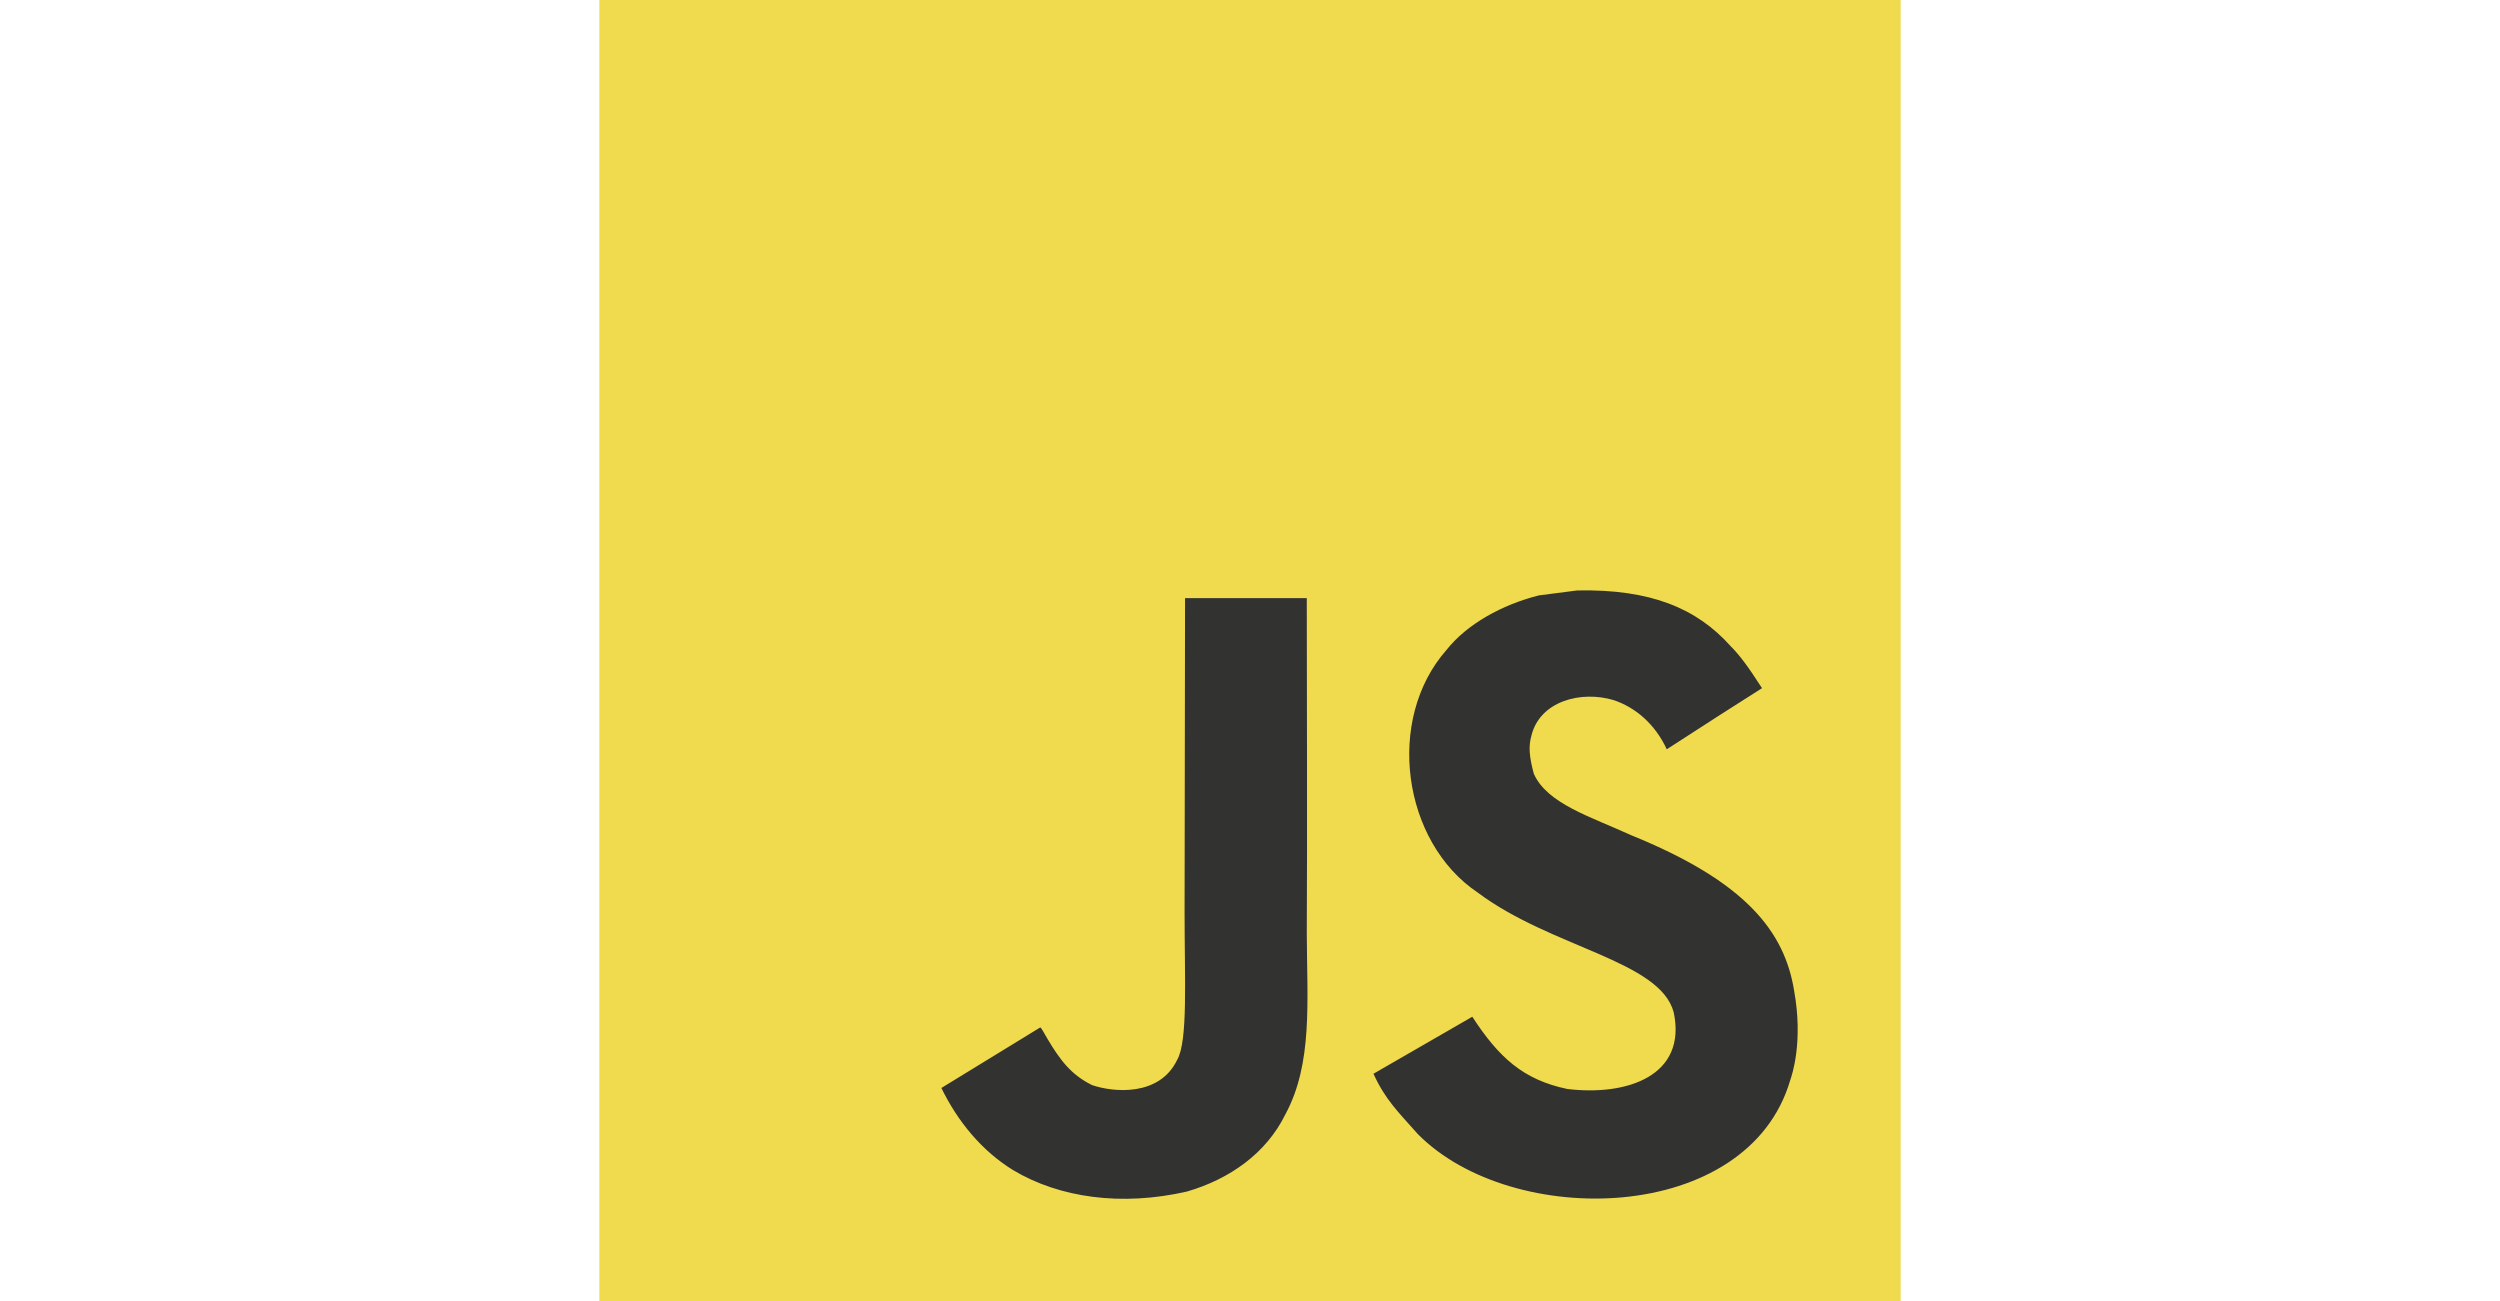 <?xml version="1.0" encoding="UTF-8"?>
<svg xmlns="http://www.w3.org/2000/svg" width="146" height="76" viewBox="0 0 146 76" fill="none">
  <g clip-path="url(#clip0_1197_1214)">
    <path d="M35 0H111V76H35V0Z" fill="#F0DB4F"></path>
    <path d="M104.78 57.874C104.224 54.407 101.963 51.495 95.266 48.779C92.939 47.709 90.346 46.944 89.573 45.181C89.298 44.155 89.262 43.577 89.436 42.956C89.934 40.94 92.34 40.312 94.247 40.89C95.475 41.301 96.638 42.248 97.339 43.758C100.619 41.634 100.612 41.648 102.902 40.189C102.064 38.889 101.616 38.289 101.067 37.733C99.095 35.529 96.407 34.395 92.109 34.482C91.365 34.576 90.613 34.677 89.869 34.771C87.724 35.313 85.679 36.44 84.48 37.95C80.882 42.031 81.908 49.176 86.286 52.116C90.599 55.353 96.934 56.09 97.744 59.117C98.531 62.823 95.02 64.022 91.531 63.596C88.959 63.061 87.528 61.754 85.982 59.377C83.136 61.024 83.136 61.024 80.21 62.707C80.904 64.224 81.633 64.911 82.797 66.226C88.302 71.81 102.078 71.535 104.549 63.083C104.65 62.794 105.315 60.858 104.78 57.874ZM76.316 34.93H69.207C69.207 41.07 69.179 47.168 69.179 53.308C69.179 57.217 69.381 60.8 68.745 61.898C67.705 64.058 65.01 63.791 63.782 63.372C62.532 62.758 61.897 61.884 61.16 60.648C60.957 60.294 60.806 60.02 60.755 59.998C58.826 61.176 56.904 62.36 54.976 63.538C55.937 65.51 57.352 67.222 59.166 68.335C61.875 69.96 65.516 70.459 69.323 69.585C71.801 68.862 73.939 67.367 75.059 65.091C76.677 62.108 76.331 58.495 76.316 54.5C76.352 47.984 76.316 41.468 76.316 34.93Z" fill="#323330"></path>
  </g>
  <defs>
    <clipPath id="clip0_1197_1214">
      <rect width="76" height="76" fill="white" transform="translate(35)"></rect>
    </clipPath>
  </defs>
</svg>
